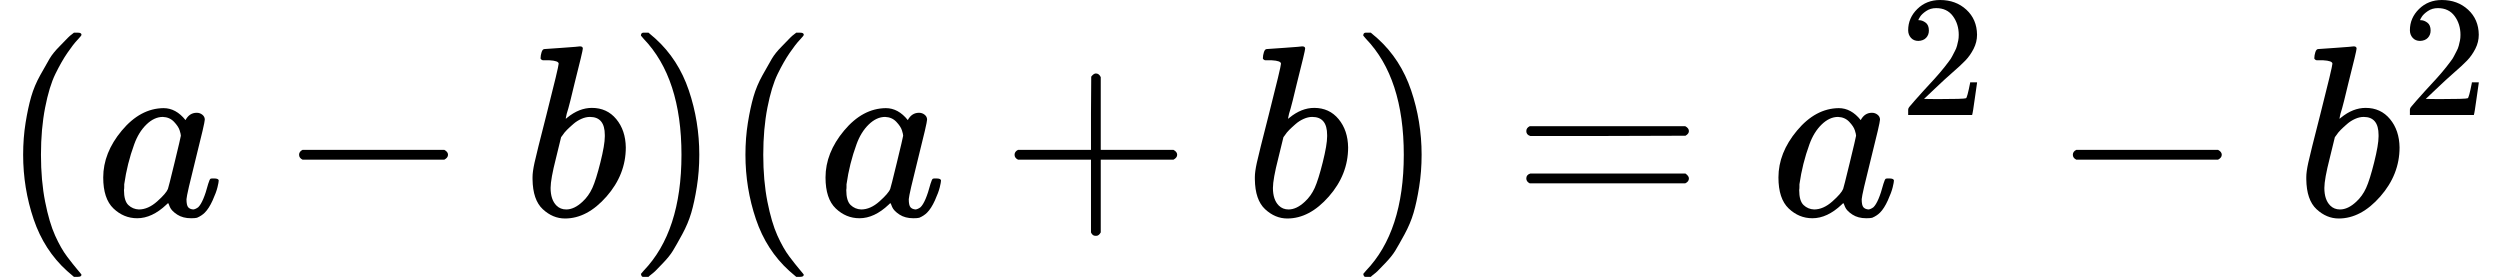 <?xml version="1.0" encoding="UTF-8" standalone="no"?>
<svg xmlns="http://www.w3.org/2000/svg" xmlns:xlink="http://www.w3.org/1999/xlink" width="185.304px" height="20.520px" viewBox="0 -883.9 10238 1133.9"><defs><path id="MJX-560-TEX-N-28" d="M94 250Q94 319 104 381T127 488T164 576T202 643T244 695T277 729T302 750H315H319Q333 750 333 741Q333 738 316 720T275 667T226 581T184 443T167 250T184 58T225 -81T274 -167T316 -220T333 -241Q333 -250 318 -250H315H302L274 -226Q180 -141 137 -14T94 250Z"/><path id="MJX-560-TEX-I-61" d="M33 157Q33 258 109 349T280 441Q331 441 370 392Q386 422 416 422Q429 422 439 414T449 394Q449 381 412 234T374 68Q374 43 381 35T402 26Q411 27 422 35Q443 55 463 131Q469 151 473 152Q475 153 483 153H487Q506 153 506 144Q506 138 501 117T481 63T449 13Q436 0 417 -8Q409 -10 393 -10Q359 -10 336 5T306 36L300 51Q299 52 296 50Q294 48 292 46Q233 -10 172 -10Q117 -10 75 30T33 157ZM351 328Q351 334 346 350T323 385T277 405Q242 405 210 374T160 293Q131 214 119 129Q119 126 119 118T118 106Q118 61 136 44T179 26Q217 26 254 59T298 110Q300 114 325 217T351 328Z"/><path id="MJX-560-TEX-N-2212" d="M84 237T84 250T98 270H679Q694 262 694 250T679 230H98Q84 237 84 250Z"/><path id="MJX-560-TEX-I-62" d="M73 647Q73 657 77 670T89 683Q90 683 161 688T234 694Q246 694 246 685T212 542Q204 508 195 472T180 418L176 399Q176 396 182 402Q231 442 283 442Q345 442 383 396T422 280Q422 169 343 79T173 -11Q123 -11 82 27T40 150V159Q40 180 48 217T97 414Q147 611 147 623T109 637Q104 637 101 637H96Q86 637 83 637T76 640T73 647ZM336 325V331Q336 405 275 405Q258 405 240 397T207 376T181 352T163 330L157 322L136 236Q114 150 114 114Q114 66 138 42Q154 26 178 26Q211 26 245 58Q270 81 285 114T318 219Q336 291 336 325Z"/><path id="MJX-560-TEX-N-29" d="M60 749L64 750Q69 750 74 750H86L114 726Q208 641 251 514T294 250Q294 182 284 119T261 12T224 -76T186 -143T145 -194T113 -227T90 -246Q87 -249 86 -250H74Q66 -250 63 -250T58 -247T55 -238Q56 -237 66 -225Q221 -64 221 250T66 725Q56 737 55 738Q55 746 60 749Z"/><path id="MJX-560-TEX-N-2B" d="M56 237T56 250T70 270H369V420L370 570Q380 583 389 583Q402 583 409 568V270H707Q722 262 722 250T707 230H409V-68Q401 -82 391 -82H389H387Q375 -82 369 -68V230H70Q56 237 56 250Z"/><path id="MJX-560-TEX-N-3D" d="M56 347Q56 360 70 367H707Q722 359 722 347Q722 336 708 328L390 327H72Q56 332 56 347ZM56 153Q56 168 72 173H708Q722 163 722 153Q722 140 707 133H70Q56 140 56 153Z"/><path id="MJX-560-TEX-N-32" d="M109 429Q82 429 66 447T50 491Q50 562 103 614T235 666Q326 666 387 610T449 465Q449 422 429 383T381 315T301 241Q265 210 201 149L142 93L218 92Q375 92 385 97Q392 99 409 186V189H449V186Q448 183 436 95T421 3V0H50V19V31Q50 38 56 46T86 81Q115 113 136 137Q145 147 170 174T204 211T233 244T261 278T284 308T305 340T320 369T333 401T340 431T343 464Q343 527 309 573T212 619Q179 619 154 602T119 569T109 550Q109 549 114 549Q132 549 151 535T170 489Q170 464 154 447T109 429Z"/></defs><g stroke="currentColor" fill="currentColor" stroke-width="0" transform="matrix(1 0 0 -1 0 0)"><g data-mml-node="math"><g data-mml-node="mo"><use xlink:href="#MJX-560-TEX-N-28"/></g><g data-mml-node="mi" transform="translate(389, 0)"><use xlink:href="#MJX-560-TEX-I-61"/></g><g data-mml-node="mo" transform="translate(1140.2, 0)"><use xlink:href="#MJX-560-TEX-N-2212"/></g><g data-mml-node="mi" transform="translate(2140.4, 0)"><use xlink:href="#MJX-560-TEX-I-62"/></g><g data-mml-node="mo" transform="translate(2569.4, 0)"><use xlink:href="#MJX-560-TEX-N-29"/></g><g data-mml-node="mo" transform="translate(2958.4, 0)"><use xlink:href="#MJX-560-TEX-N-28"/></g><g data-mml-node="mi" transform="translate(3347.4, 0)"><use xlink:href="#MJX-560-TEX-I-61"/></g><g data-mml-node="mo" transform="translate(4098.7, 0)"><use xlink:href="#MJX-560-TEX-N-2B"/></g><g data-mml-node="mi" transform="translate(5098.9, 0)"><use xlink:href="#MJX-560-TEX-I-62"/></g><g data-mml-node="mo" transform="translate(5527.9, 0)"><use xlink:href="#MJX-560-TEX-N-29"/></g><g data-mml-node="mo" transform="translate(6194.7, 0)"><use xlink:href="#MJX-560-TEX-N-3D"/></g><g data-mml-node="msup" transform="translate(7250.4, 0)"><g data-mml-node="mi"><use xlink:href="#MJX-560-TEX-I-61"/></g><g data-mml-node="mn" transform="translate(529, 413) scale(0.707)"><use xlink:href="#MJX-560-TEX-N-32"/></g></g><g data-mml-node="mo" transform="translate(8405.2, 0)"><use xlink:href="#MJX-560-TEX-N-2212"/></g><g data-mml-node="msup" transform="translate(9405.4, 0)"><g data-mml-node="mi"><use xlink:href="#MJX-560-TEX-I-62"/></g><g data-mml-node="mn" transform="translate(429, 413) scale(0.707)"><use xlink:href="#MJX-560-TEX-N-32"/></g></g></g></g></svg>
